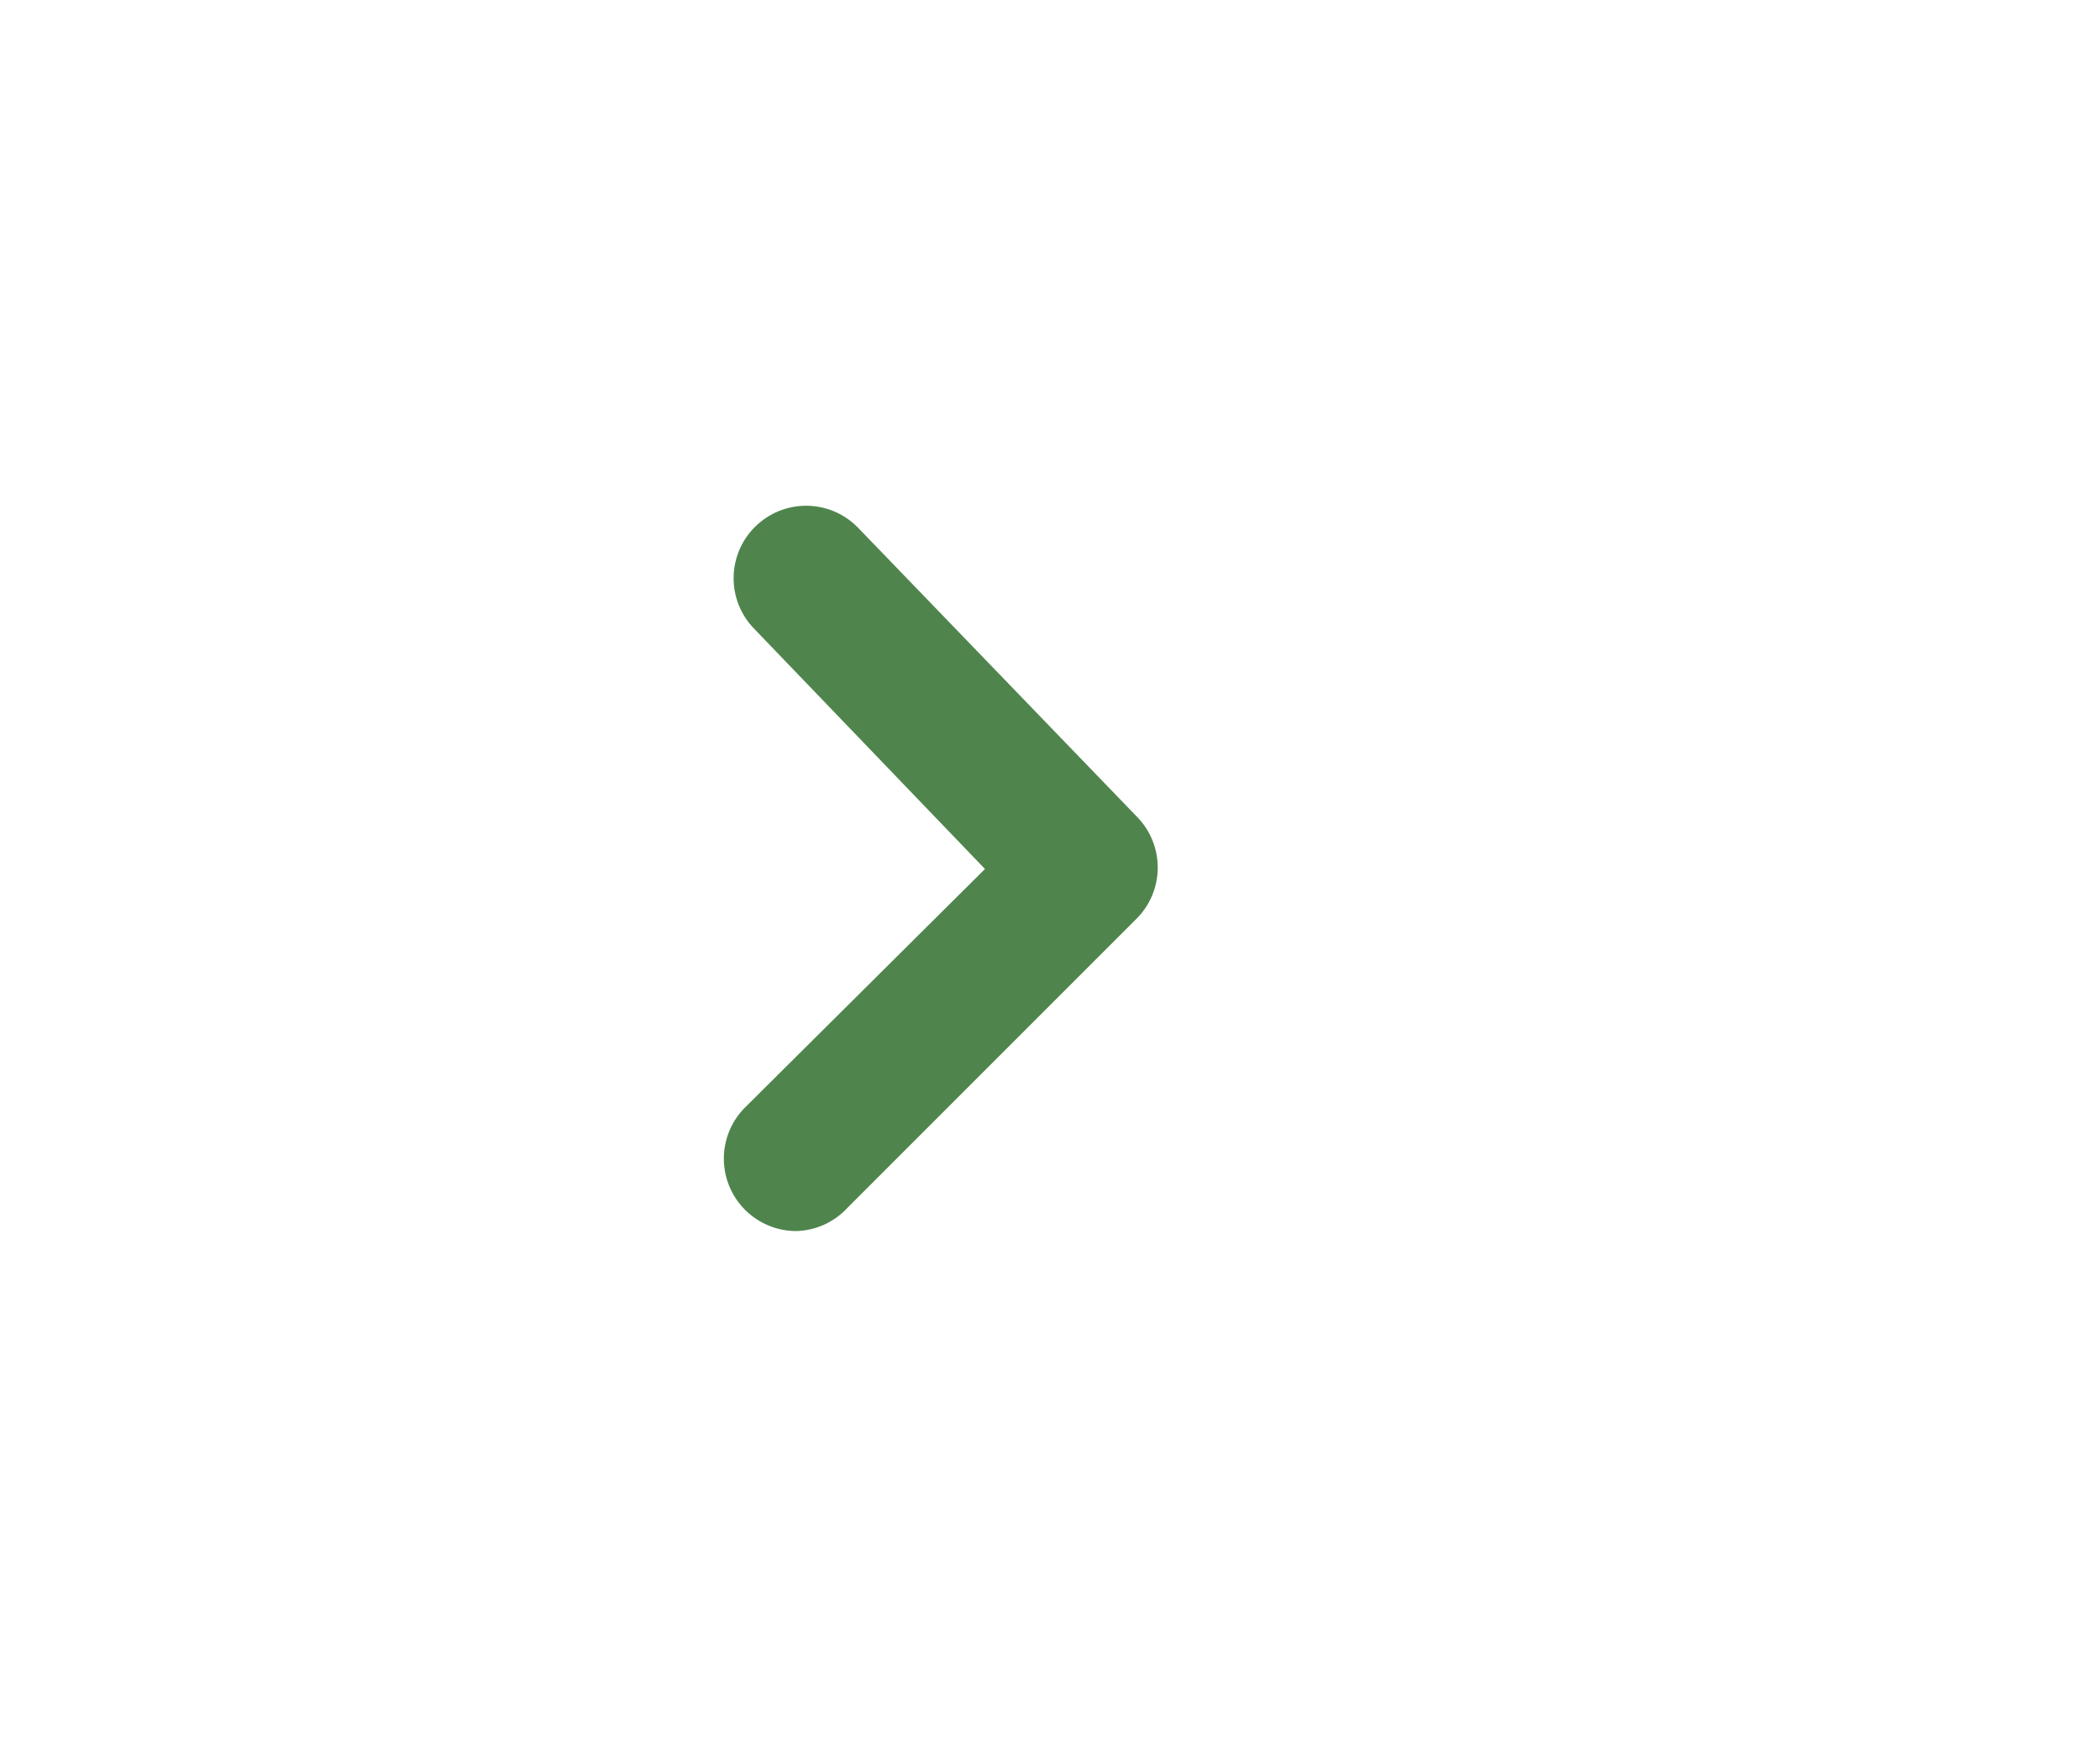 <svg width="29" height="24" viewBox="0 0 29 24" fill="none" xmlns="http://www.w3.org/2000/svg">
<path fill-rule="evenodd" clip-rule="evenodd" d="M11.002 17C10.736 17.002 10.481 16.897 10.292 16.71C9.9 16.321 9.897 15.688 10.286 15.296C10.288 15.294 10.29 15.292 10.292 15.29L13.602 12L10.422 8.69V8.69C10.034 8.3 10.034 7.67 10.422 7.28L10.422 7.28C10.811 6.888 11.444 6.885 11.836 7.274C11.838 7.276 11.84 7.278 11.842 7.28L15.702 11.28H15.702C16.083 11.669 16.083 12.291 15.702 12.68L11.702 16.68C11.521 16.876 11.269 16.991 11.002 17L11.002 17Z" fill="#4F854D"/>
</svg>
